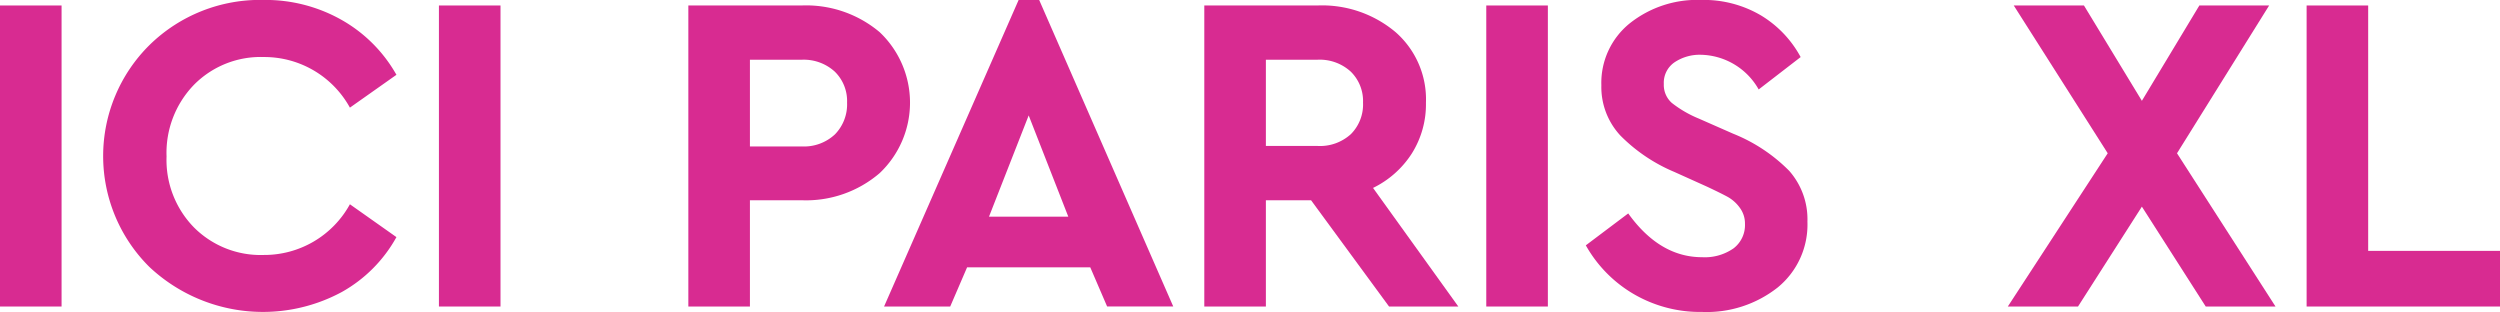 <svg xmlns="http://www.w3.org/2000/svg" id="prefix__ipxl_logo" width="192.309" height="24" data-name="ipxl logo" viewBox="0 0 192.309 24">
    <defs>
        <style>
            .prefix__cls-1{fill:#d82b91}
        </style>
    </defs>
    <path id="prefix__Path_1971" d="M94.493 149.652h-4.736v-23.157h4.736z" class="prefix__cls-1" data-name="Path 1971" transform="translate(-89.757 -126.073)"/>
    <path id="prefix__Path_1972" d="M117.332 127.53a11.118 11.118 0 0 1 4.228 4.228l-3.579 2.526a7.514 7.514 0 0 0-6.631-3.893 7.2 7.2 0 0 0-5.367 2.139 7.52 7.52 0 0 0-2.106 5.508 7.417 7.417 0 0 0 2.106 5.457 7.237 7.237 0 0 0 5.367 2.122 7.516 7.516 0 0 0 6.631-3.9l3.579 2.527a10.84 10.84 0 0 1-4.211 4.227 12.763 12.763 0 0 1-14.788-1.929 12.008 12.008 0 0 1 .018-17.087A12.144 12.144 0 0 1 111.35 126a11.887 11.887 0 0 1 5.982 1.53z" class="prefix__cls-1" data-name="Path 1972" transform="translate(-91.065 -126.004)"/>
    <path id="prefix__Path_1973" d="M133.822 149.652h-4.737v-23.157h4.737z" class="prefix__cls-1" data-name="Path 1973" transform="translate(-95.321 -126.073)"/>
    <path id="prefix__Path_1974" d="M166.15 128.548a7.463 7.463 0 0 1 0 10.841 8.684 8.684 0 0 1-6.017 2.087h-3.964v8.176h-4.737v-23.157h8.7a8.775 8.775 0 0 1 6.018 2.053zm-9.981 2.122v6.667h3.964a3.486 3.486 0 0 0 2.579-.931 3.3 3.3 0 0 0 .93-2.438 3.161 3.161 0 0 0-.947-2.386 3.537 3.537 0 0 0-2.562-.913z" class="prefix__cls-1" data-name="Path 1974" transform="translate(-98.482 -126.073)"/>
    <path id="prefix__Path_1975" d="M184.83 146.566h-9.473l-1.3 3.017h-5.088L179.321 126h1.579l10.314 23.578h-5.087zm-4.736-11.684l-3.053 7.789h6.1z" class="prefix__cls-1" data-name="Path 1975" transform="translate(-100.964 -126.004)"/>
    <path id="prefix__Path_1976" d="M211.875 149.652l-6-8.176H202.4v8.176h-4.737v-23.157h8.7a8.773 8.773 0 0 1 6.017 2.053 6.867 6.867 0 0 1 2.333 5.421 7.1 7.1 0 0 1-1.088 3.912 7.369 7.369 0 0 1-2.982 2.648l6.561 9.123zM202.4 137.3h3.964a3.525 3.525 0 0 0 2.579-.913 3.234 3.234 0 0 0 .93-2.421 3.161 3.161 0 0 0-.947-2.386 3.536 3.536 0 0 0-2.562-.913H202.4z" class="prefix__cls-1" data-name="Path 1976" transform="translate(-105.024 -126.073)"/>
    <path id="prefix__Path_1977" d="M227.665 149.652h-4.737v-23.157h4.737z" class="prefix__cls-1" data-name="Path 1977" transform="translate(-108.598 -126.073)"/>
    <path id="prefix__Path_1978" d="M245.336 127.2a8.381 8.381 0 0 1 3.035 3.194l-3.228 2.491a5.224 5.224 0 0 0-4.421-2.667 3.475 3.475 0 0 0-2.053.579 1.909 1.909 0 0 0-.824 1.666 1.849 1.849 0 0 0 .614 1.456 8.705 8.705 0 0 0 2.088 1.211l2.631 1.158a12.712 12.712 0 0 1 4.315 2.859 5.637 5.637 0 0 1 1.4 3.913 6.238 6.238 0 0 1-2.281 5.052 8.813 8.813 0 0 1-5.819 1.888 10.143 10.143 0 0 1-5.281-1.387 10.021 10.021 0 0 1-3.666-3.737l3.262-2.455q2.421 3.368 5.684 3.368a3.855 3.855 0 0 0 2.421-.683 2.252 2.252 0 0 0 .876-1.878 2.031 2.031 0 0 0-.4-1.245 2.88 2.88 0 0 0-.912-.824q-.51-.281-1.632-.807l-2.491-1.123a12.785 12.785 0 0 1-4.158-2.807 5.487 5.487 0 0 1-1.455-3.86 5.879 5.879 0 0 1 2.175-4.755 8.336 8.336 0 0 1 5.506-1.807 8.663 8.663 0 0 1 4.614 1.2z" class="prefix__cls-1" data-name="Path 1978" transform="translate(-109.859 -126.004)"/>
    <path id="prefix__Path_1979" d="M284.881 149.652l-4.912-7.684-4.913 7.684h-5.4l7.685-11.789-7.228-11.368h5.4l4.456 7.334 4.421-7.334h5.368l-7.087 11.368 7.578 11.789z" class="prefix__cls-1" data-name="Path 1979" transform="translate(-115.208 -126.073)"/>
    <path id="prefix__Path_1980" d="M301.165 145.371h10.14v4.281h-14.876v-23.157h4.736z" class="prefix__cls-1" data-name="Path 1980" transform="translate(-118.996 -126.073)"/>
</svg>
